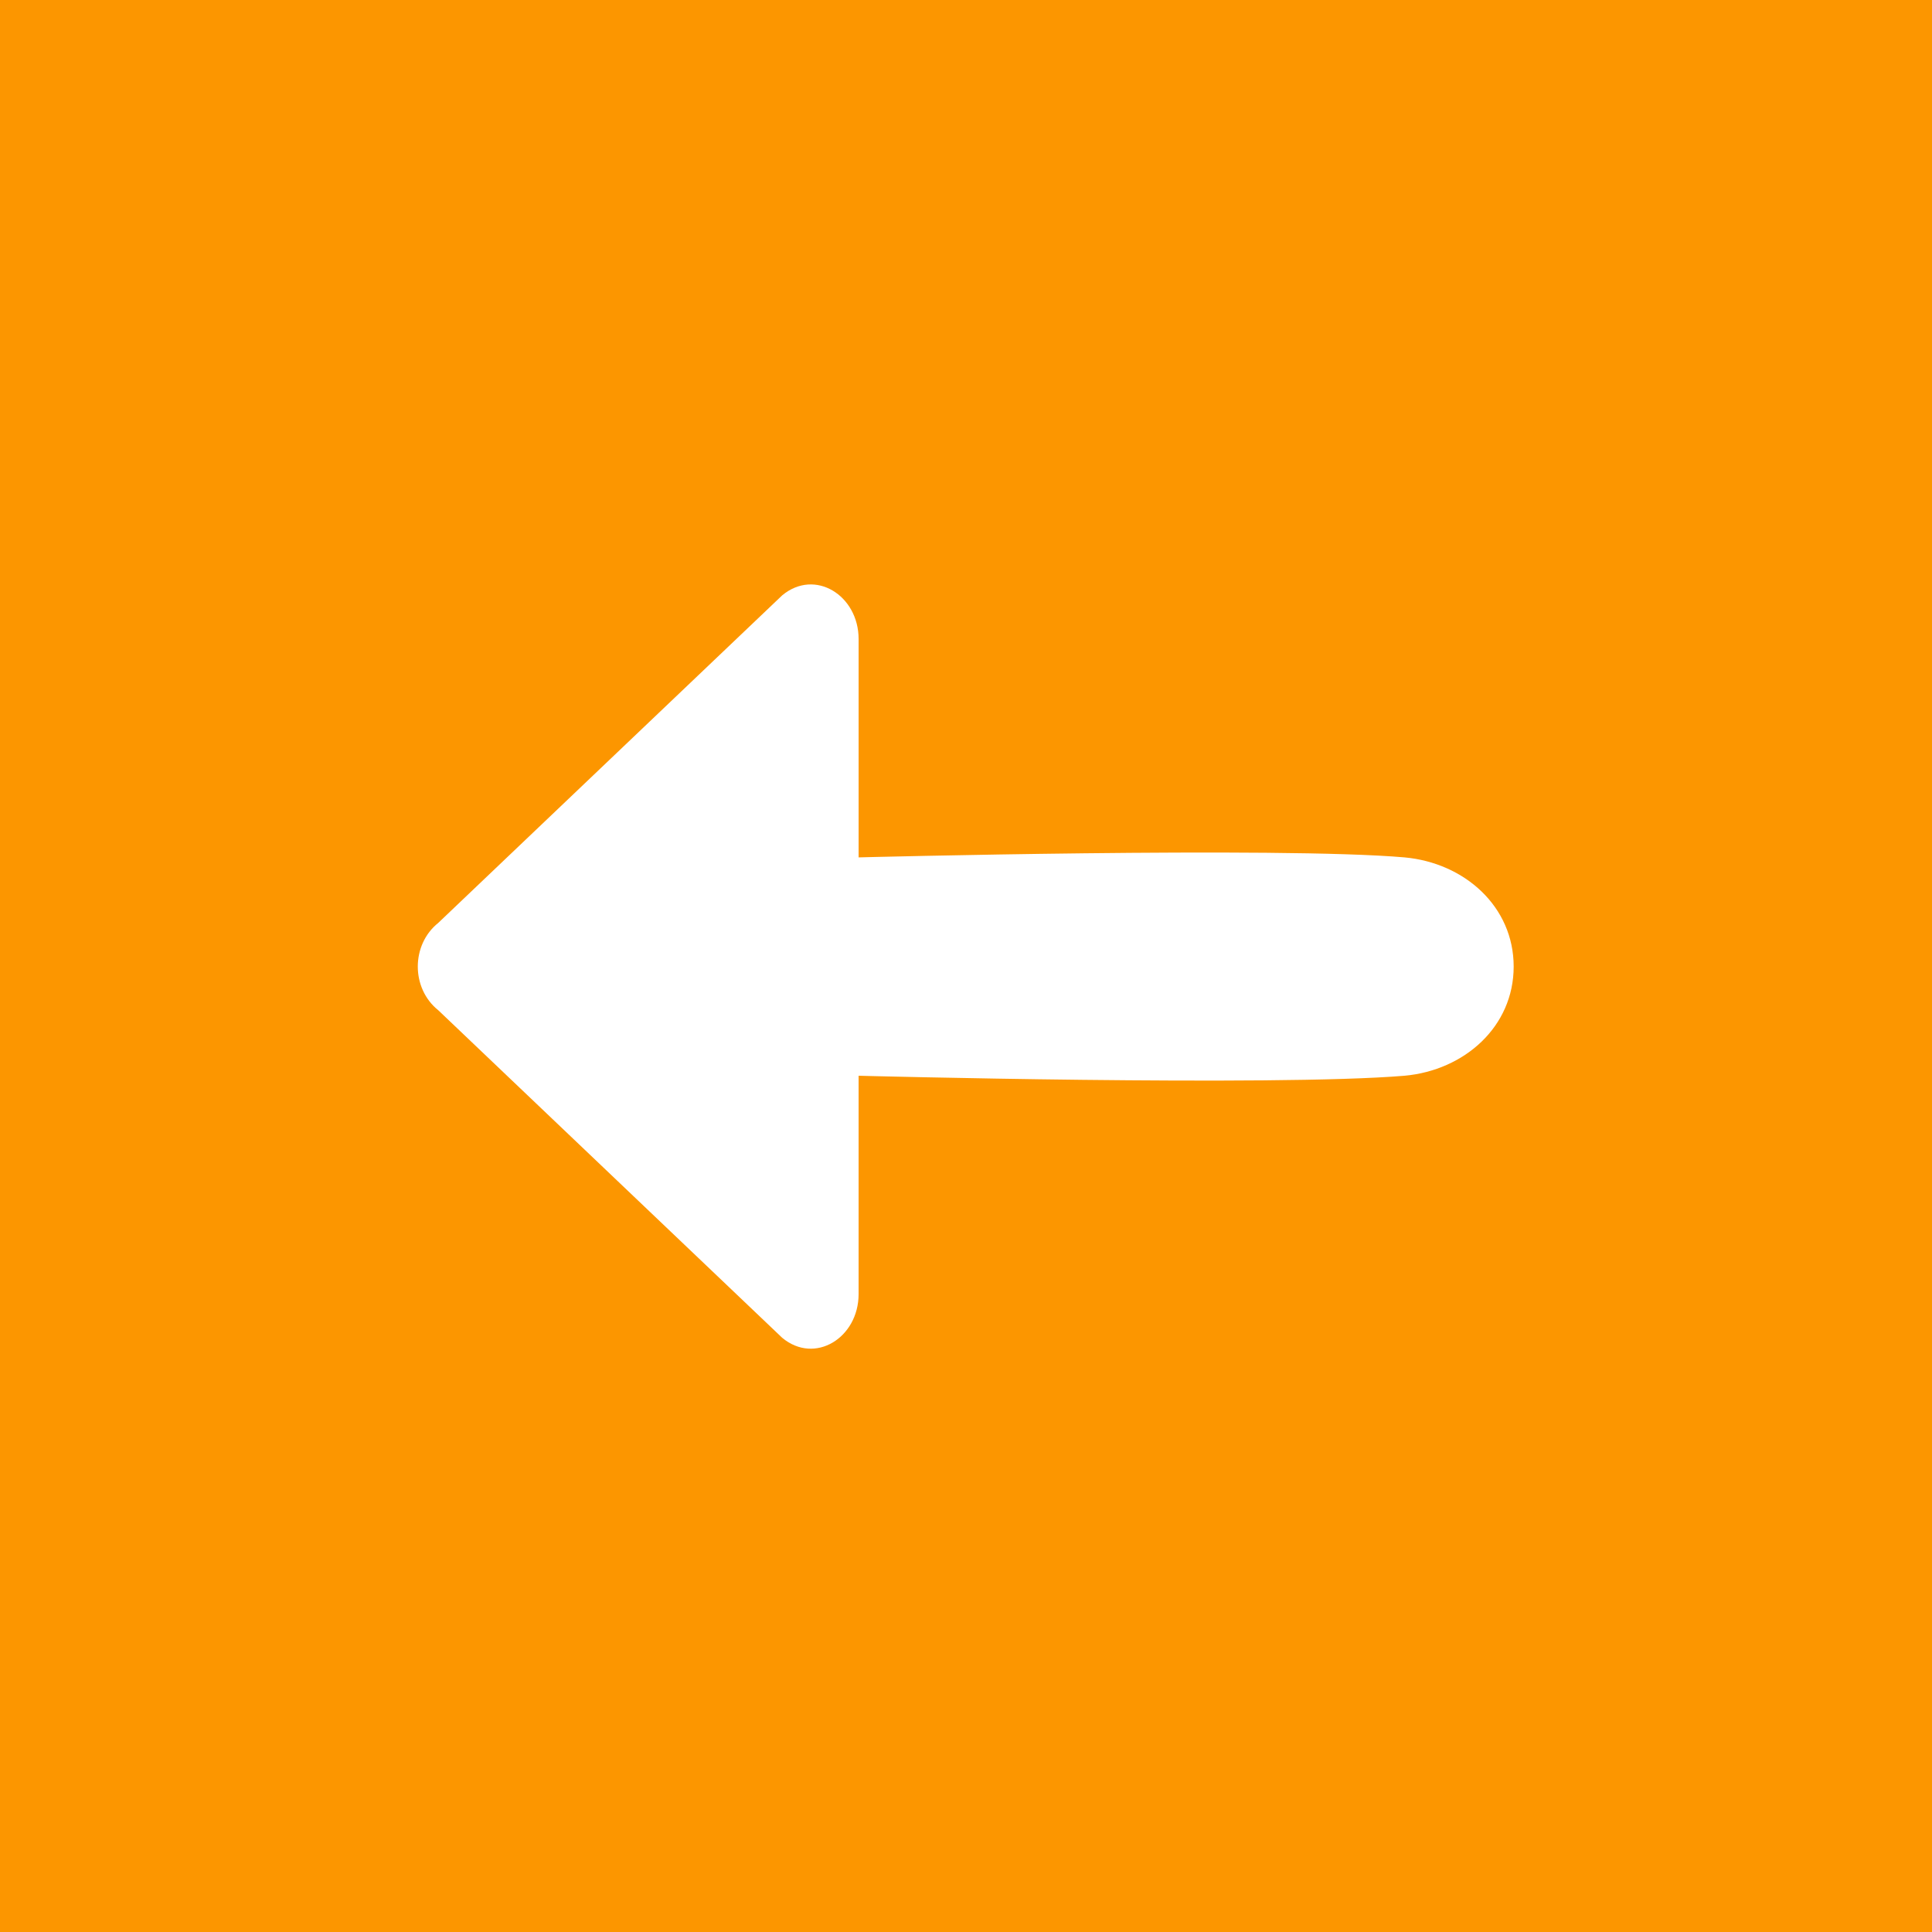 <svg xmlns="http://www.w3.org/2000/svg" width="800" height="800" viewBox="0 0 800 800">
  <g id="Groupe_428" data-name="Groupe 428" transform="translate(-10058 -9685)">
    <rect id="digest-times" width="800" height="800" transform="translate(10058 9685)" fill="#fc9600"/>
    <g id="icons" transform="translate(10229.075 9922)">
      <path id="arrow" d="M410.5,118.025c-51.99-4.521-226.042,0-226.042,0V27.608c0-18.083-18.083-29.386-31.646-18.083L10.4,145.15c-11.3,9.042-11.3,27.125,0,36.167L152.808,316.943c13.563,11.3,31.646,0,31.646-18.083V208.442s171.792,4.521,226.042,0c24.865-2.26,45.208-20.344,45.208-45.208S435.361,120.286,410.5,118.025Z" transform="translate(0 0)" fill="#fff"/>
    </g>
  </g>
</svg>

